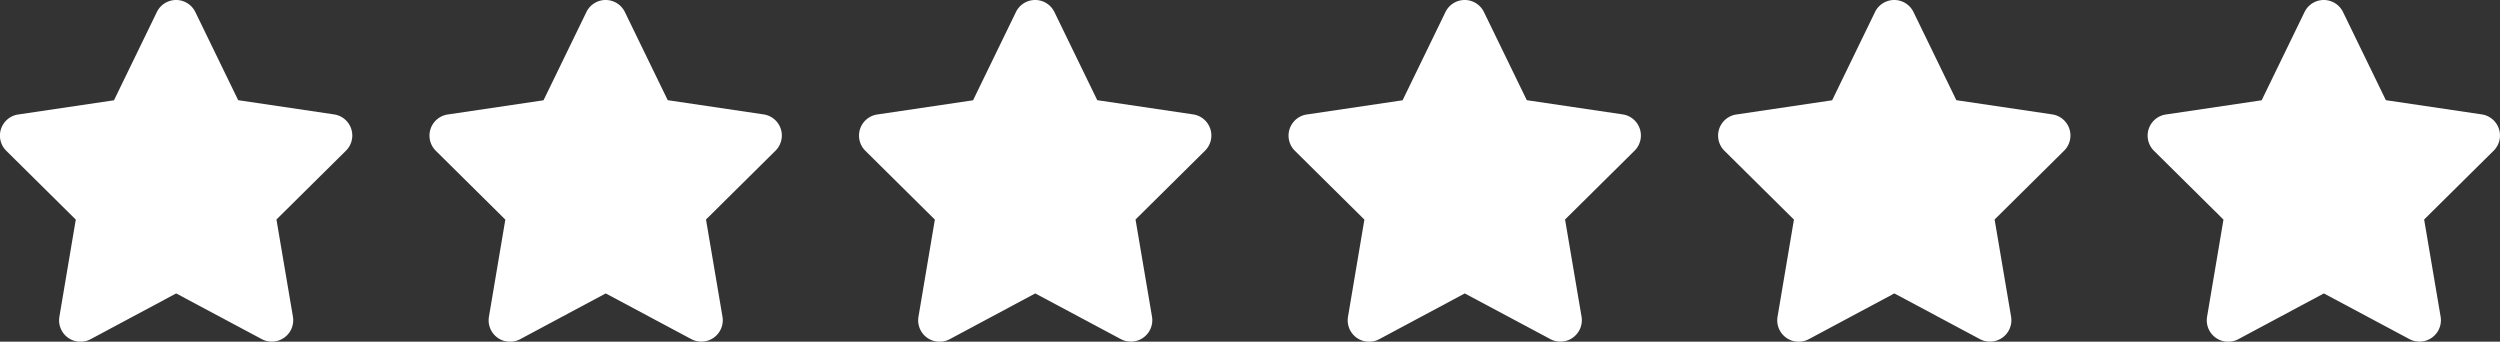 <svg xmlns="http://www.w3.org/2000/svg" width="158.312" height="21.634" viewBox="0 0 158.312 21.634">
  <rect x="0" y="0" width="158.312" height="21.634" fill="#333333" stroke="none"/>
  <g id="Group_553" data-name="Group 553" transform="translate(-1010.94 -768.453)">
    <path id="star-solid" d="M36.512.76a1.354,1.354,0,0,0-2.434,0L31.362,6.35l-6.067.9a1.352,1.352,0,0,0-.752,2.3l4.4,4.356-1.039,6.156a1.356,1.356,0,0,0,1.973,1.42L35.3,18.581l5.421,2.894a1.356,1.356,0,0,0,1.973-1.42L41.65,13.9l4.4-4.356a1.352,1.352,0,0,0-.752-2.3l-6.071-.9Z" transform="translate(1122.798 768.453)" fill="#fff"/>
    <path id="star-solid-2" data-name="star-solid" d="M36.512.76a1.354,1.354,0,0,0-2.434,0L31.362,6.35l-6.067.9a1.352,1.352,0,0,0-.752,2.3l4.4,4.356-1.039,6.156a1.356,1.356,0,0,0,1.973,1.42L35.3,18.581l5.421,2.894a1.356,1.356,0,0,0,1.973-1.42L41.65,13.9l4.4-4.356a1.352,1.352,0,0,0-.752-2.3l-6.071-.9Z" transform="translate(1095.598 768.453)" fill="#fff"/>
    <path id="star-solid-3" data-name="star-solid" d="M36.512.76a1.354,1.354,0,0,0-2.434,0L31.362,6.35l-6.067.9a1.352,1.352,0,0,0-.752,2.3l4.4,4.356-1.039,6.156a1.356,1.356,0,0,0,1.973,1.42L35.3,18.581l5.421,2.894a1.356,1.356,0,0,0,1.973-1.42L41.65,13.9l4.4-4.356a1.352,1.352,0,0,0-.752-2.3l-6.071-.9Z" transform="translate(1068.397 768.453)" fill="#fff"/>
    <path id="star-solid-4" data-name="star-solid" d="M36.512.76a1.354,1.354,0,0,0-2.434,0L31.362,6.35l-6.067.9a1.352,1.352,0,0,0-.752,2.3l4.4,4.356-1.039,6.156a1.356,1.356,0,0,0,1.973,1.42L35.3,18.581l5.421,2.894a1.356,1.356,0,0,0,1.973-1.42L41.65,13.9l4.4-4.356a1.352,1.352,0,0,0-.752-2.3l-6.071-.9Z" transform="translate(1041.197 768.453)" fill="#fff"/>
    <path id="star-solid-5" data-name="star-solid" d="M36.512.76a1.354,1.354,0,0,0-2.434,0L31.362,6.35l-6.067.9a1.352,1.352,0,0,0-.752,2.3l4.4,4.356-1.039,6.156a1.356,1.356,0,0,0,1.973,1.42L35.3,18.581l5.421,2.894a1.356,1.356,0,0,0,1.973-1.42L41.65,13.9l4.4-4.356a1.352,1.352,0,0,0-.752-2.3l-6.071-.9Z" transform="translate(1013.997 768.453)" fill="#fff"/>
    <path id="star-solid-6" data-name="star-solid" d="M36.512.76a1.354,1.354,0,0,0-2.434,0L31.362,6.35l-6.067.9a1.352,1.352,0,0,0-.752,2.3l4.4,4.356-1.039,6.156a1.356,1.356,0,0,0,1.973,1.42L35.3,18.581l5.421,2.894a1.356,1.356,0,0,0,1.973-1.42L41.65,13.9l4.4-4.356a1.352,1.352,0,0,0-.752-2.3l-6.071-.9Z" transform="translate(986.796 768.453)" fill="#fff"/>
  </g>
</svg>
